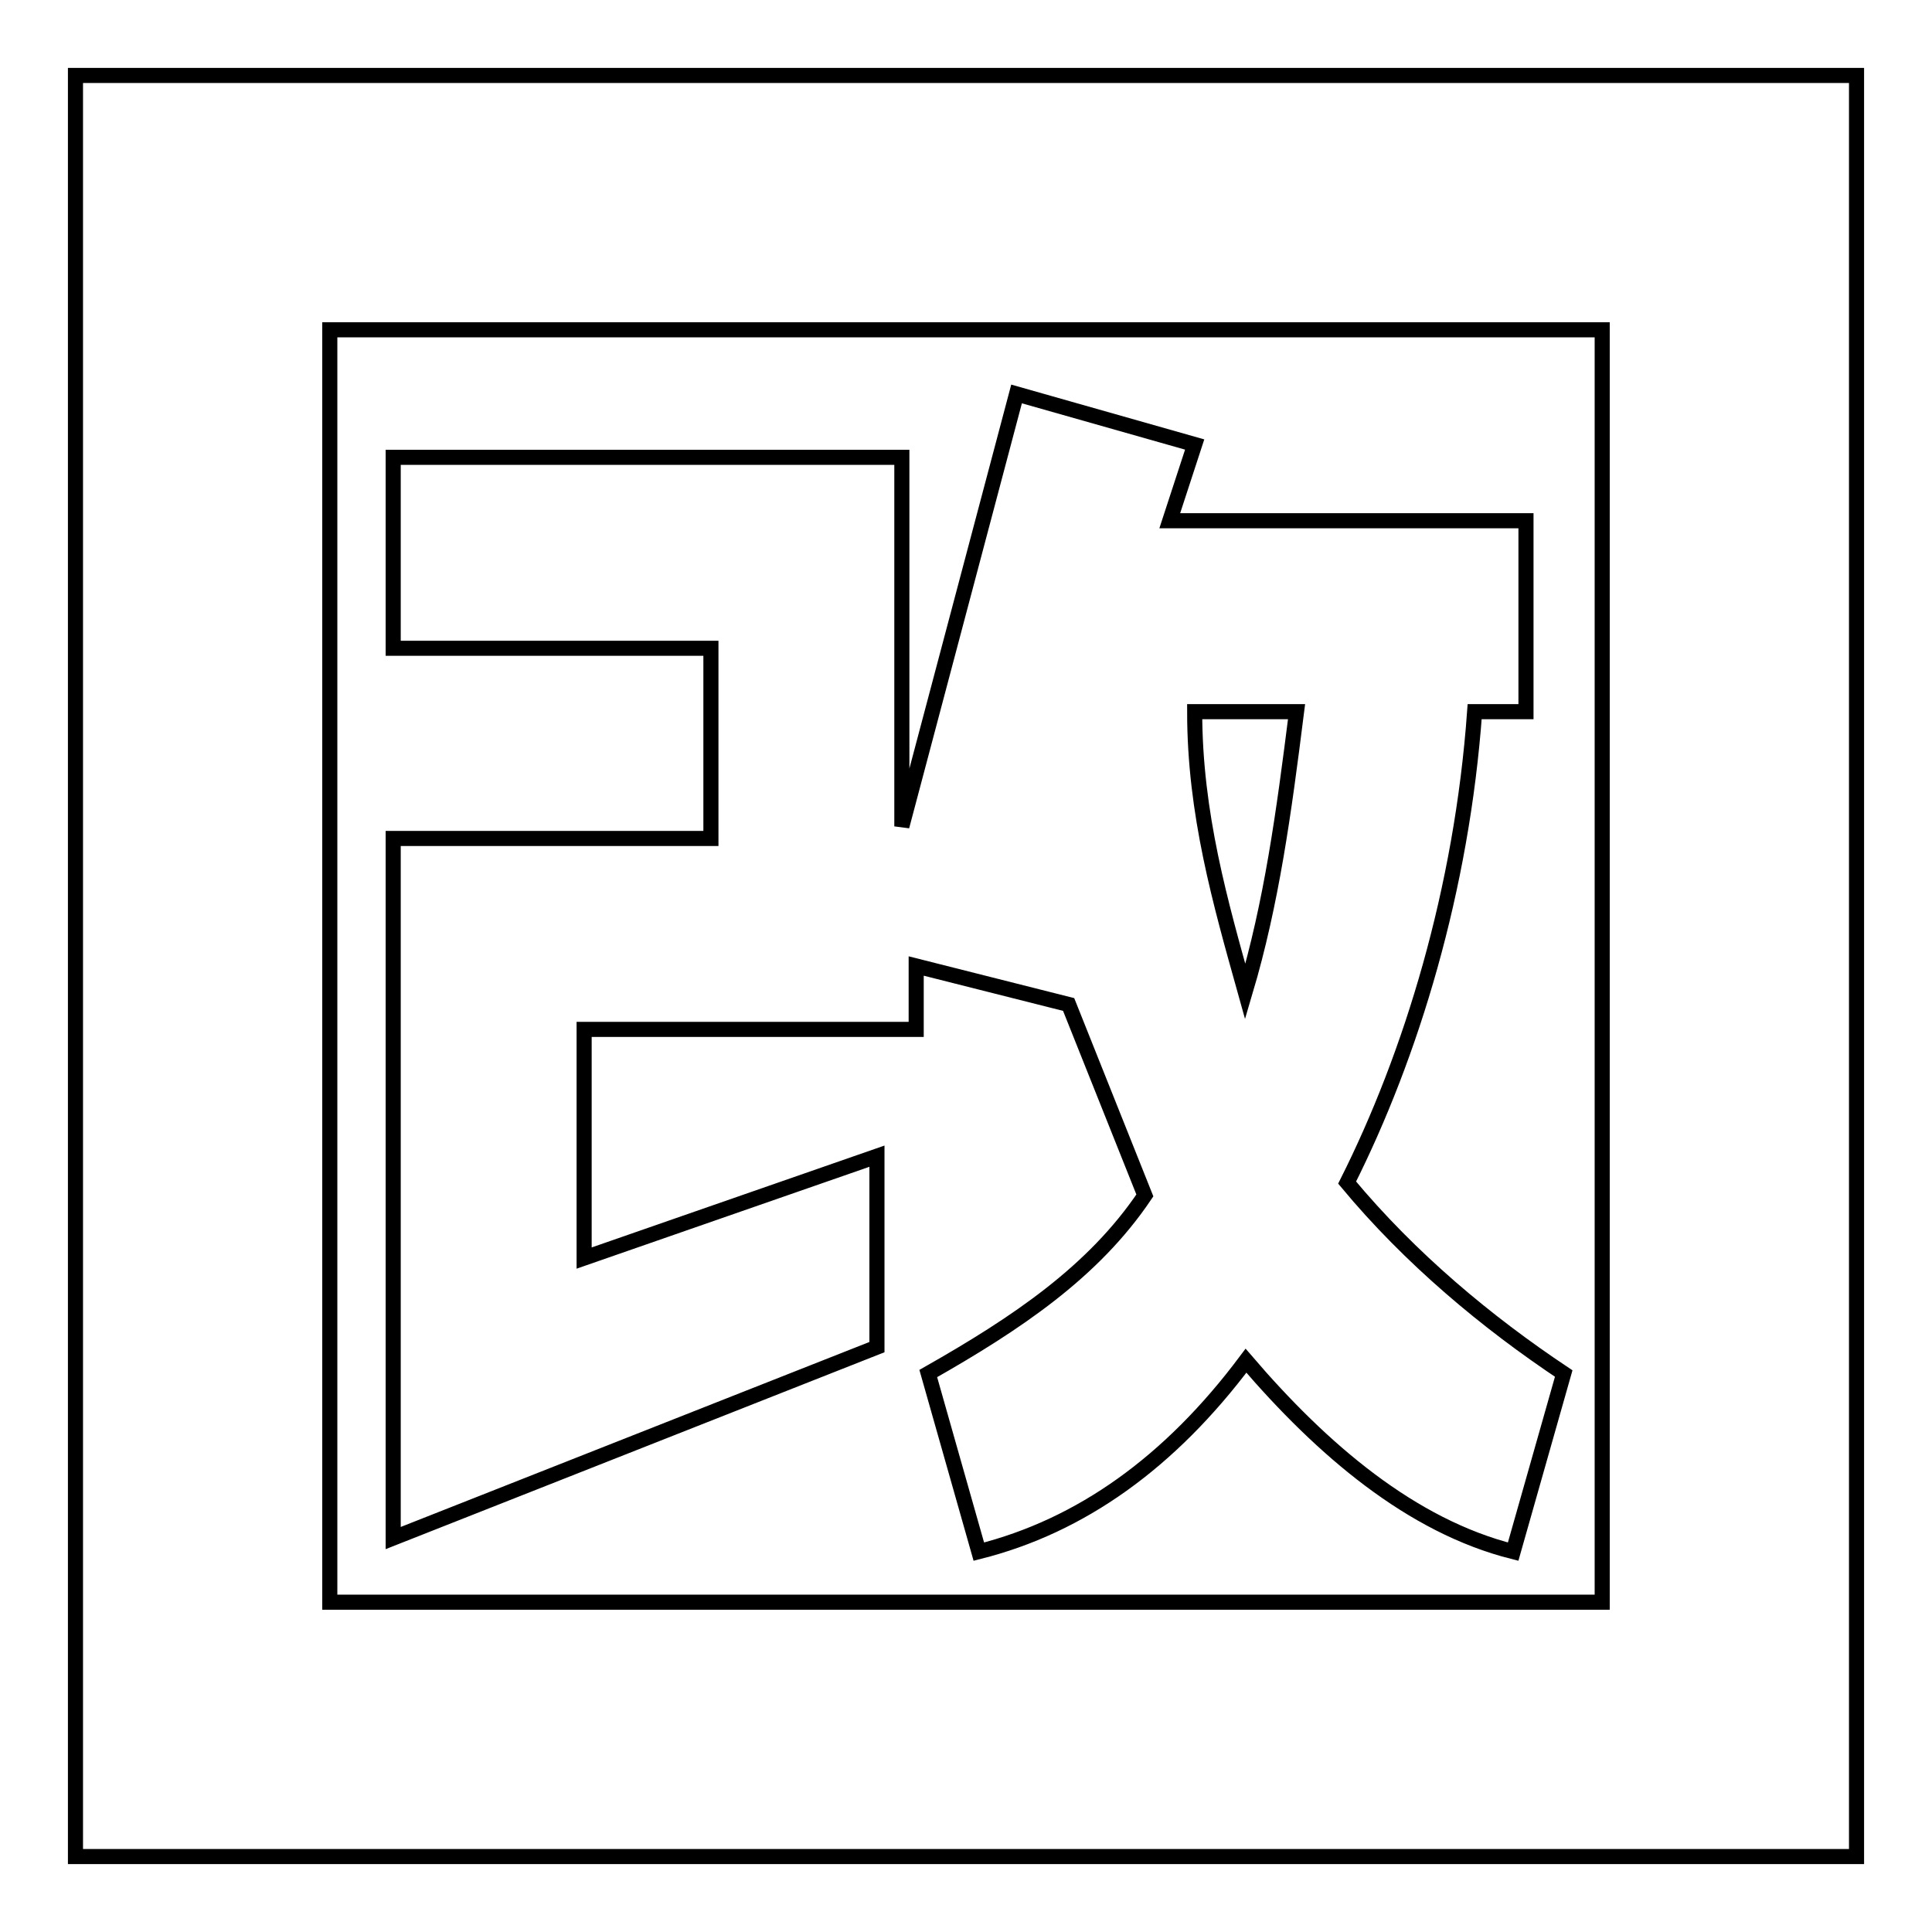 <?xml version="1.0" encoding="utf-8"?>
<!-- Svg Vector Icons : http://www.onlinewebfonts.com/icon -->
<!DOCTYPE svg PUBLIC "-//W3C//DTD SVG 1.1//EN" "http://www.w3.org/Graphics/SVG/1.1/DTD/svg11.dtd">
<svg version="1.1" xmlns="http://www.w3.org/2000/svg" xmlns:xlink="http://www.w3.org/1999/xlink" x="0px" y="0px" viewBox="0 0 256 256" enable-background="new 0 0 256 256" xml:space="preserve">
<g> <path stroke-width="2" fill-opacity="0" stroke="#000000"  d="M195.4,94.3c-1.7,23.6-8.4,45.5-16.9,62.4c8.4,10.1,18.5,18.5,28.7,25.3l-6.7,23.6 c-13.5-3.4-25.3-13.5-35.4-25.3c-10.1,13.5-21.9,21.9-35.4,25.3l-6.7-23.6c11.8-6.7,21.9-13.5,28.7-23.6l-10.1-25.3l-20.2-5.1v8.4 H77.4v30.3l38.8-13.5v25.3l-64.1,25.3v-92.7h42.1V85.9H52.1V60.6h67.4v48.9l15.2-57.3l23.6,6.7L155,69h47.2v25.3H195.4z  M171.8,94.3h-13.5c0,13.5,3.4,25.3,6.7,37.1C168.5,119.6,170.1,107.8,171.8,94.3z M10,10h236v236H10V10z M43.7,43.7v168.6h168.6 V43.7H43.7z"/></g>
</svg>